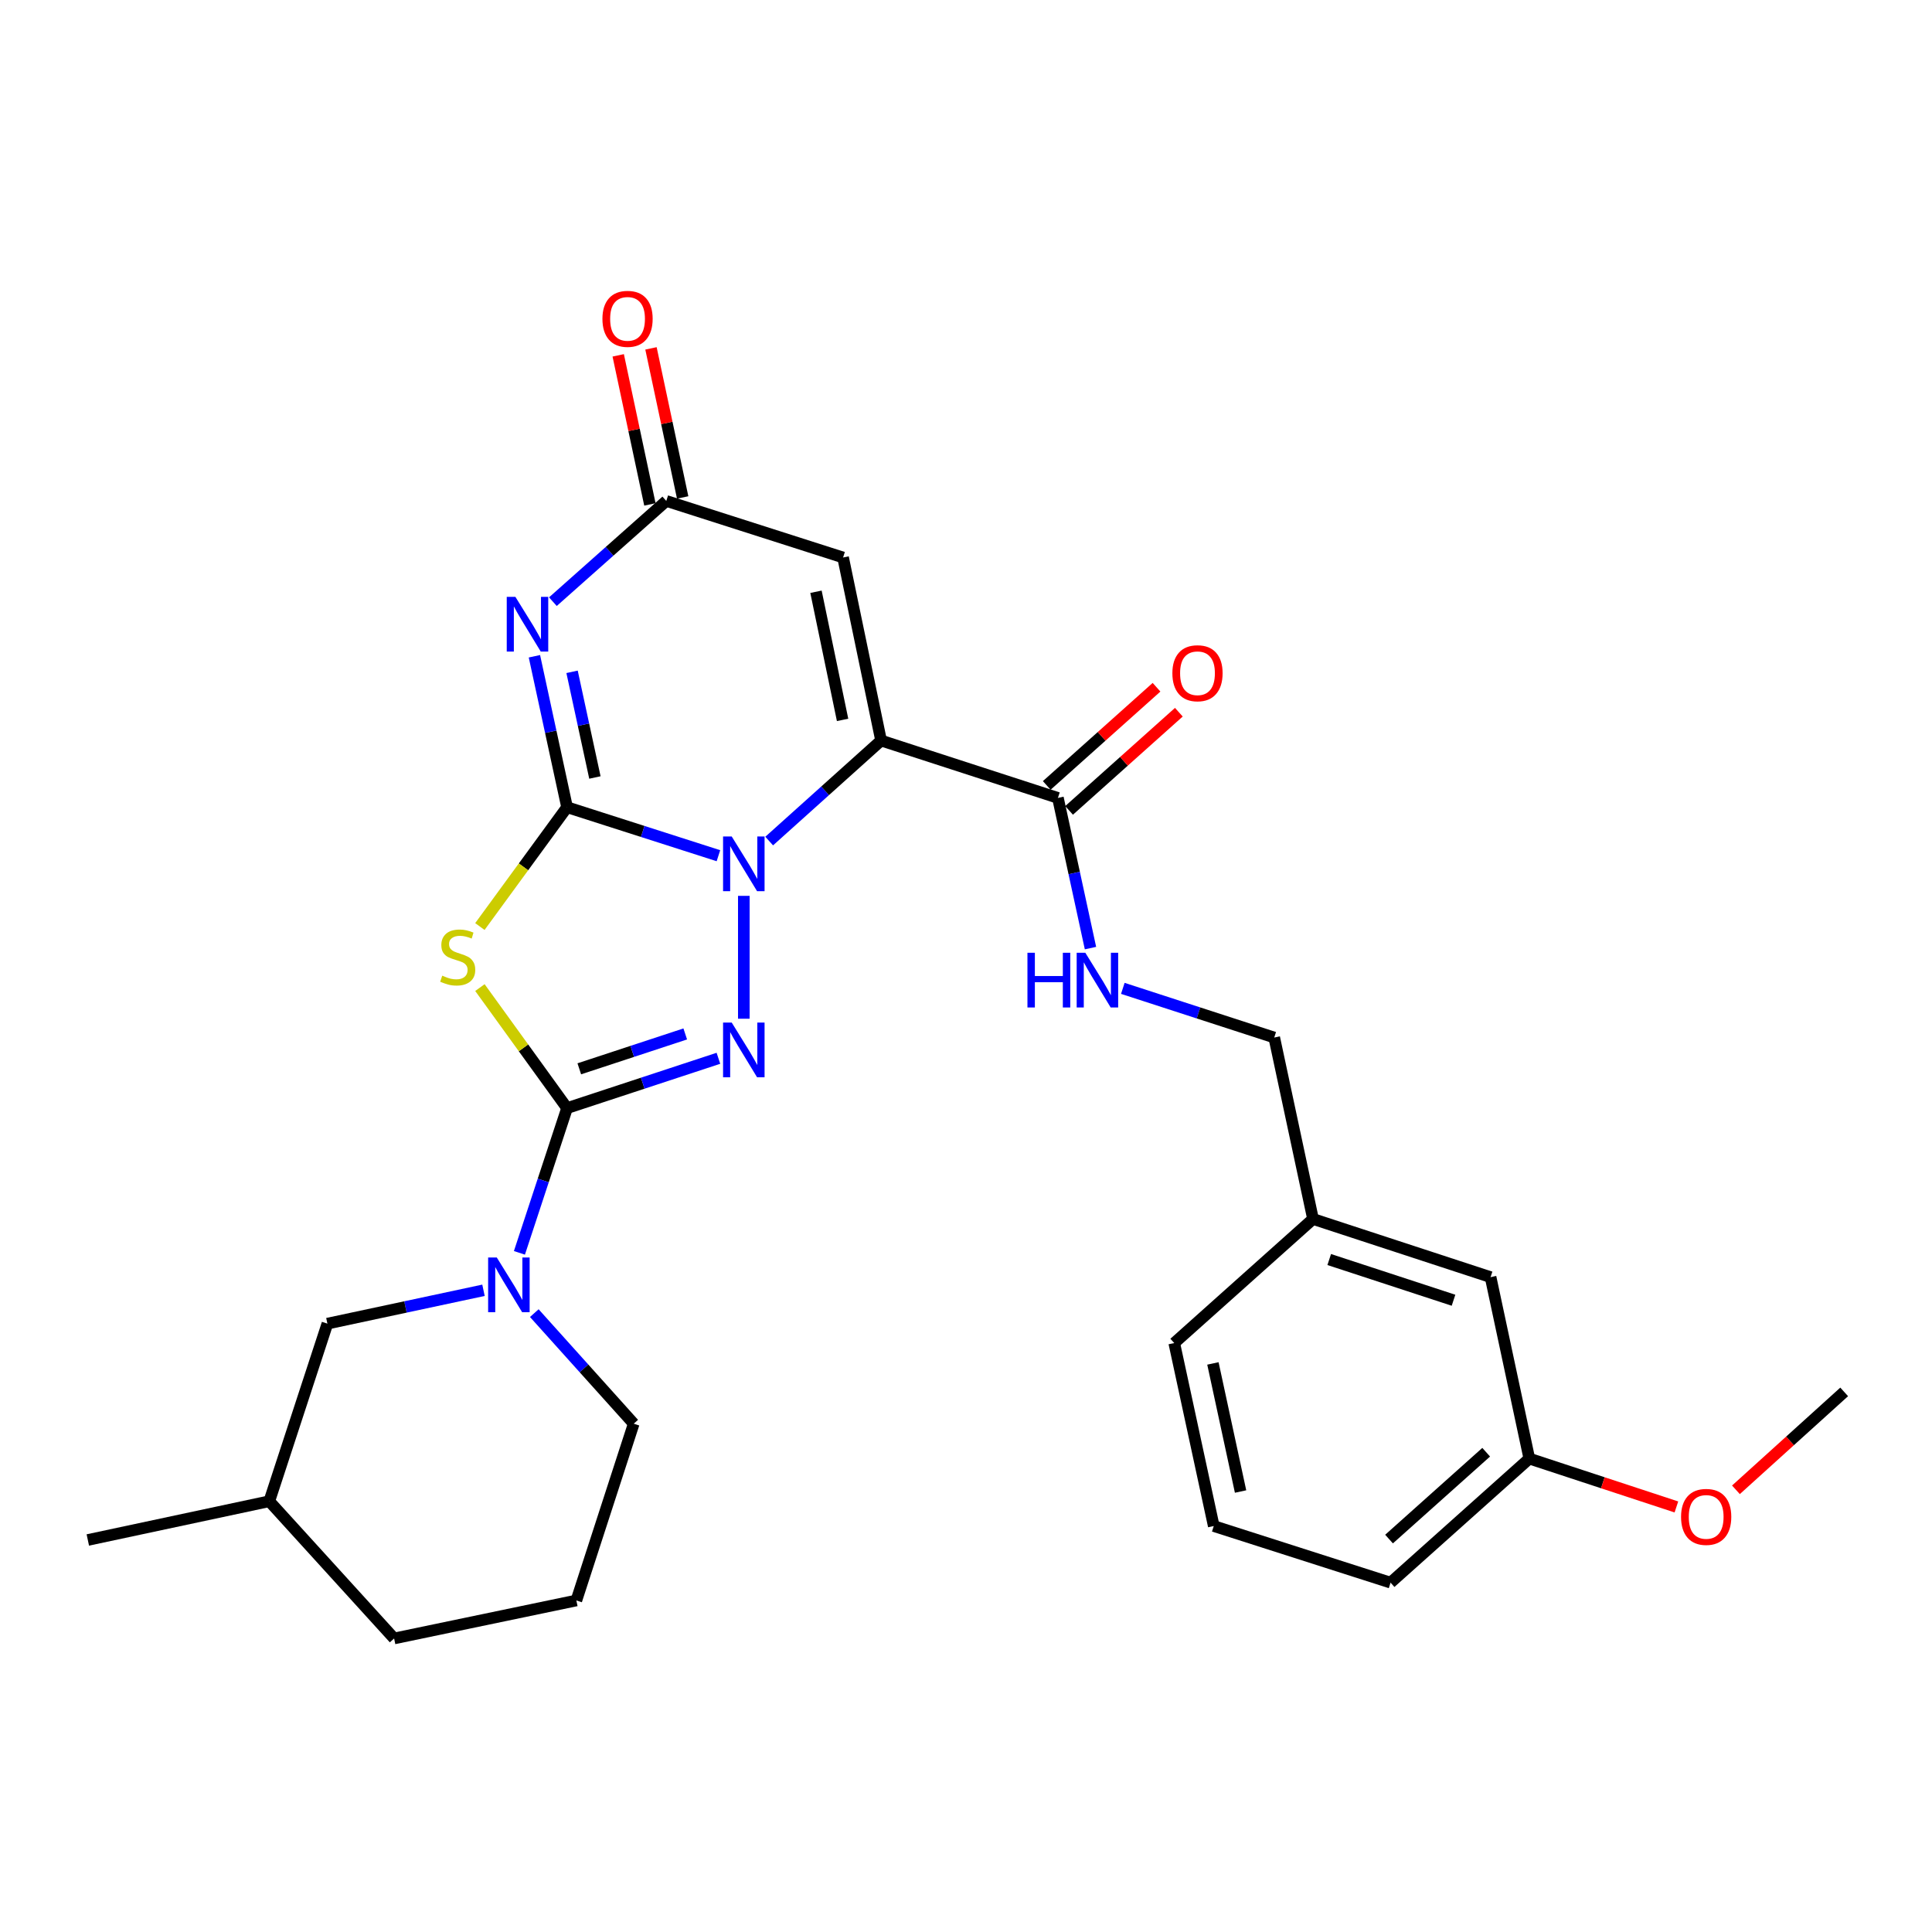 <?xml version='1.0' encoding='iso-8859-1'?>
<svg version='1.1' baseProfile='full'
              xmlns='http://www.w3.org/2000/svg'
                      xmlns:rdkit='http://www.rdkit.org/xml'
                      xmlns:xlink='http://www.w3.org/1999/xlink'
                  xml:space='preserve'
width='1000px' height='1000px' viewBox='0 0 1000 1000'>
<!-- END OF HEADER -->
<rect style='opacity:1.0;fill:#FFFFFF;stroke:none' width='1000' height='1000' x='0' y='0'> </rect>
<path class='bond-0' d='M 293.509,417.814 L 332.683,430.364' style='fill:none;fill-rule:evenodd;stroke:#000000;stroke-width:6px;stroke-linecap:butt;stroke-linejoin:miter;stroke-opacity:1' />
<path class='bond-0' d='M 332.683,430.364 L 371.856,442.915' style='fill:none;fill-rule:evenodd;stroke:#0000FF;stroke-width:6px;stroke-linecap:butt;stroke-linejoin:miter;stroke-opacity:1' />
<path class='bond-4' d='M 293.509,417.814 L 270.948,448.691' style='fill:none;fill-rule:evenodd;stroke:#000000;stroke-width:6px;stroke-linecap:butt;stroke-linejoin:miter;stroke-opacity:1' />
<path class='bond-4' d='M 270.948,448.691 L 248.387,479.568' style='fill:none;fill-rule:evenodd;stroke:#CCCC00;stroke-width:6px;stroke-linecap:butt;stroke-linejoin:miter;stroke-opacity:1' />
<path class='bond-5' d='M 293.509,417.814 L 285.063,378.747' style='fill:none;fill-rule:evenodd;stroke:#000000;stroke-width:6px;stroke-linecap:butt;stroke-linejoin:miter;stroke-opacity:1' />
<path class='bond-5' d='M 285.063,378.747 L 276.616,339.68' style='fill:none;fill-rule:evenodd;stroke:#0000FF;stroke-width:6px;stroke-linecap:butt;stroke-linejoin:miter;stroke-opacity:1' />
<path class='bond-5' d='M 307.922,402.429 L 302.009,375.083' style='fill:none;fill-rule:evenodd;stroke:#000000;stroke-width:6px;stroke-linecap:butt;stroke-linejoin:miter;stroke-opacity:1' />
<path class='bond-5' d='M 302.009,375.083 L 296.097,347.736' style='fill:none;fill-rule:evenodd;stroke:#0000FF;stroke-width:6px;stroke-linecap:butt;stroke-linejoin:miter;stroke-opacity:1' />
<path class='bond-1' d='M 398.126,435.332 L 427.087,409.316' style='fill:none;fill-rule:evenodd;stroke:#0000FF;stroke-width:6px;stroke-linecap:butt;stroke-linejoin:miter;stroke-opacity:1' />
<path class='bond-1' d='M 427.087,409.316 L 456.047,383.3' style='fill:none;fill-rule:evenodd;stroke:#000000;stroke-width:6px;stroke-linecap:butt;stroke-linejoin:miter;stroke-opacity:1' />
<path class='bond-3' d='M 384.998,463.693 L 384.998,527.286' style='fill:none;fill-rule:evenodd;stroke:#0000FF;stroke-width:6px;stroke-linecap:butt;stroke-linejoin:miter;stroke-opacity:1' />
<path class='bond-9' d='M 456.047,383.3 L 547.575,412.997' style='fill:none;fill-rule:evenodd;stroke:#000000;stroke-width:6px;stroke-linecap:butt;stroke-linejoin:miter;stroke-opacity:1' />
<path class='bond-29' d='M 456.047,383.3 L 436.378,288.556' style='fill:none;fill-rule:evenodd;stroke:#000000;stroke-width:6px;stroke-linecap:butt;stroke-linejoin:miter;stroke-opacity:1' />
<path class='bond-29' d='M 436.12,372.613 L 422.352,306.292' style='fill:none;fill-rule:evenodd;stroke:#000000;stroke-width:6px;stroke-linecap:butt;stroke-linejoin:miter;stroke-opacity:1' />
<path class='bond-2' d='M 293.509,573.551 L 270.957,542.362' style='fill:none;fill-rule:evenodd;stroke:#000000;stroke-width:6px;stroke-linecap:butt;stroke-linejoin:miter;stroke-opacity:1' />
<path class='bond-2' d='M 270.957,542.362 L 248.404,511.174' style='fill:none;fill-rule:evenodd;stroke:#CCCC00;stroke-width:6px;stroke-linecap:butt;stroke-linejoin:miter;stroke-opacity:1' />
<path class='bond-8' d='M 293.509,573.551 L 281.18,611.011' style='fill:none;fill-rule:evenodd;stroke:#000000;stroke-width:6px;stroke-linecap:butt;stroke-linejoin:miter;stroke-opacity:1' />
<path class='bond-8' d='M 281.18,611.011 L 268.851,648.472' style='fill:none;fill-rule:evenodd;stroke:#0000FF;stroke-width:6px;stroke-linecap:butt;stroke-linejoin:miter;stroke-opacity:1' />
<path class='bond-28' d='M 293.509,573.551 L 332.68,560.659' style='fill:none;fill-rule:evenodd;stroke:#000000;stroke-width:6px;stroke-linecap:butt;stroke-linejoin:miter;stroke-opacity:1' />
<path class='bond-28' d='M 332.68,560.659 L 371.85,547.767' style='fill:none;fill-rule:evenodd;stroke:#0000FF;stroke-width:6px;stroke-linecap:butt;stroke-linejoin:miter;stroke-opacity:1' />
<path class='bond-28' d='M 299.84,553.214 L 327.259,544.19' style='fill:none;fill-rule:evenodd;stroke:#000000;stroke-width:6px;stroke-linecap:butt;stroke-linejoin:miter;stroke-opacity:1' />
<path class='bond-28' d='M 327.259,544.19 L 354.679,535.165' style='fill:none;fill-rule:evenodd;stroke:#0000FF;stroke-width:6px;stroke-linecap:butt;stroke-linejoin:miter;stroke-opacity:1' />
<path class='bond-7' d='M 286.173,311.423 L 315.521,285.353' style='fill:none;fill-rule:evenodd;stroke:#0000FF;stroke-width:6px;stroke-linecap:butt;stroke-linejoin:miter;stroke-opacity:1' />
<path class='bond-7' d='M 315.521,285.353 L 344.869,259.283' style='fill:none;fill-rule:evenodd;stroke:#000000;stroke-width:6px;stroke-linecap:butt;stroke-linejoin:miter;stroke-opacity:1' />
<path class='bond-6' d='M 436.378,288.556 L 344.869,259.283' style='fill:none;fill-rule:evenodd;stroke:#000000;stroke-width:6px;stroke-linecap:butt;stroke-linejoin:miter;stroke-opacity:1' />
<path class='bond-12' d='M 353.349,257.48 L 345.147,218.9' style='fill:none;fill-rule:evenodd;stroke:#000000;stroke-width:6px;stroke-linecap:butt;stroke-linejoin:miter;stroke-opacity:1' />
<path class='bond-12' d='M 345.147,218.9 L 336.945,180.32' style='fill:none;fill-rule:evenodd;stroke:#FF0000;stroke-width:6px;stroke-linecap:butt;stroke-linejoin:miter;stroke-opacity:1' />
<path class='bond-12' d='M 336.39,261.086 L 328.188,222.506' style='fill:none;fill-rule:evenodd;stroke:#000000;stroke-width:6px;stroke-linecap:butt;stroke-linejoin:miter;stroke-opacity:1' />
<path class='bond-12' d='M 328.188,222.506 L 319.986,183.926' style='fill:none;fill-rule:evenodd;stroke:#FF0000;stroke-width:6px;stroke-linecap:butt;stroke-linejoin:miter;stroke-opacity:1' />
<path class='bond-11' d='M 250.257,667.848 L 209.86,676.481' style='fill:none;fill-rule:evenodd;stroke:#0000FF;stroke-width:6px;stroke-linecap:butt;stroke-linejoin:miter;stroke-opacity:1' />
<path class='bond-11' d='M 209.86,676.481 L 169.463,685.114' style='fill:none;fill-rule:evenodd;stroke:#000000;stroke-width:6px;stroke-linecap:butt;stroke-linejoin:miter;stroke-opacity:1' />
<path class='bond-15' d='M 276.554,679.673 L 302.284,708.29' style='fill:none;fill-rule:evenodd;stroke:#0000FF;stroke-width:6px;stroke-linecap:butt;stroke-linejoin:miter;stroke-opacity:1' />
<path class='bond-15' d='M 302.284,708.29 L 328.013,736.908' style='fill:none;fill-rule:evenodd;stroke:#000000;stroke-width:6px;stroke-linecap:butt;stroke-linejoin:miter;stroke-opacity:1' />
<path class='bond-10' d='M 547.575,412.997 L 556.003,451.867' style='fill:none;fill-rule:evenodd;stroke:#000000;stroke-width:6px;stroke-linecap:butt;stroke-linejoin:miter;stroke-opacity:1' />
<path class='bond-10' d='M 556.003,451.867 L 564.431,490.736' style='fill:none;fill-rule:evenodd;stroke:#0000FF;stroke-width:6px;stroke-linecap:butt;stroke-linejoin:miter;stroke-opacity:1' />
<path class='bond-13' d='M 553.354,419.459 L 581.764,394.049' style='fill:none;fill-rule:evenodd;stroke:#000000;stroke-width:6px;stroke-linecap:butt;stroke-linejoin:miter;stroke-opacity:1' />
<path class='bond-13' d='M 581.764,394.049 L 610.174,368.639' style='fill:none;fill-rule:evenodd;stroke:#FF0000;stroke-width:6px;stroke-linecap:butt;stroke-linejoin:miter;stroke-opacity:1' />
<path class='bond-13' d='M 541.795,406.536 L 570.205,381.126' style='fill:none;fill-rule:evenodd;stroke:#000000;stroke-width:6px;stroke-linecap:butt;stroke-linejoin:miter;stroke-opacity:1' />
<path class='bond-13' d='M 570.205,381.126 L 598.616,355.716' style='fill:none;fill-rule:evenodd;stroke:#FF0000;stroke-width:6px;stroke-linecap:butt;stroke-linejoin:miter;stroke-opacity:1' />
<path class='bond-14' d='M 581.17,511.577 L 620.356,524.301' style='fill:none;fill-rule:evenodd;stroke:#0000FF;stroke-width:6px;stroke-linecap:butt;stroke-linejoin:miter;stroke-opacity:1' />
<path class='bond-14' d='M 620.356,524.301 L 659.542,537.025' style='fill:none;fill-rule:evenodd;stroke:#000000;stroke-width:6px;stroke-linecap:butt;stroke-linejoin:miter;stroke-opacity:1' />
<path class='bond-19' d='M 169.463,685.114 L 139.381,777.036' style='fill:none;fill-rule:evenodd;stroke:#000000;stroke-width:6px;stroke-linecap:butt;stroke-linejoin:miter;stroke-opacity:1' />
<path class='bond-17' d='M 659.542,537.025 L 679.616,630.941' style='fill:none;fill-rule:evenodd;stroke:#000000;stroke-width:6px;stroke-linecap:butt;stroke-linejoin:miter;stroke-opacity:1' />
<path class='bond-21' d='M 328.013,736.908 L 298.325,828.397' style='fill:none;fill-rule:evenodd;stroke:#000000;stroke-width:6px;stroke-linecap:butt;stroke-linejoin:miter;stroke-opacity:1' />
<path class='bond-16' d='M 771.519,661.042 L 679.616,630.941' style='fill:none;fill-rule:evenodd;stroke:#000000;stroke-width:6px;stroke-linecap:butt;stroke-linejoin:miter;stroke-opacity:1' />
<path class='bond-16' d='M 752.337,673.004 L 688.005,651.933' style='fill:none;fill-rule:evenodd;stroke:#000000;stroke-width:6px;stroke-linecap:butt;stroke-linejoin:miter;stroke-opacity:1' />
<path class='bond-18' d='M 771.519,661.042 L 791.574,754.959' style='fill:none;fill-rule:evenodd;stroke:#000000;stroke-width:6px;stroke-linecap:butt;stroke-linejoin:miter;stroke-opacity:1' />
<path class='bond-23' d='M 679.616,630.941 L 607.787,695.161' style='fill:none;fill-rule:evenodd;stroke:#000000;stroke-width:6px;stroke-linecap:butt;stroke-linejoin:miter;stroke-opacity:1' />
<path class='bond-20' d='M 791.574,754.959 L 829.638,767.476' style='fill:none;fill-rule:evenodd;stroke:#000000;stroke-width:6px;stroke-linecap:butt;stroke-linejoin:miter;stroke-opacity:1' />
<path class='bond-20' d='M 829.638,767.476 L 867.702,779.993' style='fill:none;fill-rule:evenodd;stroke:#FF0000;stroke-width:6px;stroke-linecap:butt;stroke-linejoin:miter;stroke-opacity:1' />
<path class='bond-31' d='M 791.574,754.959 L 719.755,819.178' style='fill:none;fill-rule:evenodd;stroke:#000000;stroke-width:6px;stroke-linecap:butt;stroke-linejoin:miter;stroke-opacity:1' />
<path class='bond-31' d='M 769.244,751.667 L 718.97,796.62' style='fill:none;fill-rule:evenodd;stroke:#000000;stroke-width:6px;stroke-linecap:butt;stroke-linejoin:miter;stroke-opacity:1' />
<path class='bond-27' d='M 139.381,777.036 L 45.455,797.091' style='fill:none;fill-rule:evenodd;stroke:#000000;stroke-width:6px;stroke-linecap:butt;stroke-linejoin:miter;stroke-opacity:1' />
<path class='bond-30' d='M 139.381,777.036 L 203.995,848.066' style='fill:none;fill-rule:evenodd;stroke:#000000;stroke-width:6px;stroke-linecap:butt;stroke-linejoin:miter;stroke-opacity:1' />
<path class='bond-26' d='M 898.519,771.123 L 926.532,745.784' style='fill:none;fill-rule:evenodd;stroke:#FF0000;stroke-width:6px;stroke-linecap:butt;stroke-linejoin:miter;stroke-opacity:1' />
<path class='bond-26' d='M 926.532,745.784 L 954.545,720.446' style='fill:none;fill-rule:evenodd;stroke:#000000;stroke-width:6px;stroke-linecap:butt;stroke-linejoin:miter;stroke-opacity:1' />
<path class='bond-25' d='M 298.325,828.397 L 203.995,848.066' style='fill:none;fill-rule:evenodd;stroke:#000000;stroke-width:6px;stroke-linecap:butt;stroke-linejoin:miter;stroke-opacity:1' />
<path class='bond-22' d='M 628.237,789.876 L 607.787,695.161' style='fill:none;fill-rule:evenodd;stroke:#000000;stroke-width:6px;stroke-linecap:butt;stroke-linejoin:miter;stroke-opacity:1' />
<path class='bond-22' d='M 642.117,772.01 L 627.802,705.709' style='fill:none;fill-rule:evenodd;stroke:#000000;stroke-width:6px;stroke-linecap:butt;stroke-linejoin:miter;stroke-opacity:1' />
<path class='bond-24' d='M 628.237,789.876 L 719.755,819.178' style='fill:none;fill-rule:evenodd;stroke:#000000;stroke-width:6px;stroke-linecap:butt;stroke-linejoin:miter;stroke-opacity:1' />
<path  class='atom-1' d='M 378.738 432.965
L 388.018 447.965
Q 388.938 449.445, 390.418 452.125
Q 391.898 454.805, 391.978 454.965
L 391.978 432.965
L 395.738 432.965
L 395.738 461.285
L 391.858 461.285
L 381.898 444.885
Q 380.738 442.965, 379.498 440.765
Q 378.298 438.565, 377.938 437.885
L 377.938 461.285
L 374.258 461.285
L 374.258 432.965
L 378.738 432.965
' fill='#0000FF'/>
<path  class='atom-4' d='M 378.738 529.28
L 388.018 544.28
Q 388.938 545.76, 390.418 548.44
Q 391.898 551.12, 391.978 551.28
L 391.978 529.28
L 395.738 529.28
L 395.738 557.6
L 391.858 557.6
L 381.898 541.2
Q 380.738 539.28, 379.498 537.08
Q 378.298 534.88, 377.938 534.2
L 377.938 557.6
L 374.258 557.6
L 374.258 529.28
L 378.738 529.28
' fill='#0000FF'/>
<path  class='atom-5' d='M 228.909 504.998
Q 229.229 505.118, 230.549 505.678
Q 231.869 506.238, 233.309 506.598
Q 234.789 506.918, 236.229 506.918
Q 238.909 506.918, 240.469 505.638
Q 242.029 504.318, 242.029 502.038
Q 242.029 500.478, 241.229 499.518
Q 240.469 498.558, 239.269 498.038
Q 238.069 497.518, 236.069 496.918
Q 233.549 496.158, 232.029 495.438
Q 230.549 494.718, 229.469 493.198
Q 228.429 491.678, 228.429 489.118
Q 228.429 485.558, 230.829 483.358
Q 233.269 481.158, 238.069 481.158
Q 241.349 481.158, 245.069 482.718
L 244.149 485.798
Q 240.749 484.398, 238.189 484.398
Q 235.429 484.398, 233.909 485.558
Q 232.389 486.678, 232.429 488.638
Q 232.429 490.158, 233.189 491.078
Q 233.989 491.998, 235.109 492.518
Q 236.269 493.038, 238.189 493.638
Q 240.749 494.438, 242.269 495.238
Q 243.789 496.038, 244.869 497.678
Q 245.989 499.278, 245.989 502.038
Q 245.989 505.958, 243.349 508.078
Q 240.749 510.158, 236.389 510.158
Q 233.869 510.158, 231.949 509.598
Q 230.069 509.078, 227.829 508.158
L 228.909 504.998
' fill='#CCCC00'/>
<path  class='atom-6' d='M 266.771 308.938
L 276.051 323.938
Q 276.971 325.418, 278.451 328.098
Q 279.931 330.778, 280.011 330.938
L 280.011 308.938
L 283.771 308.938
L 283.771 337.258
L 279.891 337.258
L 269.931 320.858
Q 268.771 318.938, 267.531 316.738
Q 266.331 314.538, 265.971 313.858
L 265.971 337.258
L 262.291 337.258
L 262.291 308.938
L 266.771 308.938
' fill='#0000FF'/>
<path  class='atom-9' d='M 257.138 650.88
L 266.418 665.88
Q 267.338 667.36, 268.818 670.04
Q 270.298 672.72, 270.378 672.88
L 270.378 650.88
L 274.138 650.88
L 274.138 679.2
L 270.258 679.2
L 260.298 662.8
Q 259.138 660.88, 257.898 658.68
Q 256.698 656.48, 256.338 655.8
L 256.338 679.2
L 252.658 679.2
L 252.658 650.88
L 257.138 650.88
' fill='#0000FF'/>
<path  class='atom-11' d='M 531.804 493.149
L 535.644 493.149
L 535.644 505.189
L 550.124 505.189
L 550.124 493.149
L 553.964 493.149
L 553.964 521.469
L 550.124 521.469
L 550.124 508.389
L 535.644 508.389
L 535.644 521.469
L 531.804 521.469
L 531.804 493.149
' fill='#0000FF'/>
<path  class='atom-11' d='M 561.764 493.149
L 571.044 508.149
Q 571.964 509.629, 573.444 512.309
Q 574.924 514.989, 575.004 515.149
L 575.004 493.149
L 578.764 493.149
L 578.764 521.469
L 574.884 521.469
L 564.924 505.069
Q 563.764 503.149, 562.524 500.949
Q 561.324 498.749, 560.964 498.069
L 560.964 521.469
L 557.284 521.469
L 557.284 493.149
L 561.764 493.149
' fill='#0000FF'/>
<path  class='atom-13' d='M 311.815 165.032
Q 311.815 158.232, 315.175 154.432
Q 318.535 150.632, 324.815 150.632
Q 331.095 150.632, 334.455 154.432
Q 337.815 158.232, 337.815 165.032
Q 337.815 171.912, 334.415 175.832
Q 331.015 179.712, 324.815 179.712
Q 318.575 179.712, 315.175 175.832
Q 311.815 171.952, 311.815 165.032
M 324.815 176.512
Q 329.135 176.512, 331.455 173.632
Q 333.815 170.712, 333.815 165.032
Q 333.815 159.472, 331.455 156.672
Q 329.135 153.832, 324.815 153.832
Q 320.495 153.832, 318.135 156.632
Q 315.815 159.432, 315.815 165.032
Q 315.815 170.752, 318.135 173.632
Q 320.495 176.512, 324.815 176.512
' fill='#FF0000'/>
<path  class='atom-14' d='M 606.818 348.463
Q 606.818 341.663, 610.178 337.863
Q 613.538 334.063, 619.818 334.063
Q 626.098 334.063, 629.458 337.863
Q 632.818 341.663, 632.818 348.463
Q 632.818 355.343, 629.418 359.263
Q 626.018 363.143, 619.818 363.143
Q 613.578 363.143, 610.178 359.263
Q 606.818 355.383, 606.818 348.463
M 619.818 359.943
Q 624.138 359.943, 626.458 357.063
Q 628.818 354.143, 628.818 348.463
Q 628.818 342.903, 626.458 340.103
Q 624.138 337.263, 619.818 337.263
Q 615.498 337.263, 613.138 340.063
Q 610.818 342.863, 610.818 348.463
Q 610.818 354.183, 613.138 357.063
Q 615.498 359.943, 619.818 359.943
' fill='#FF0000'/>
<path  class='atom-21' d='M 870.111 785.14
Q 870.111 778.34, 873.471 774.54
Q 876.831 770.74, 883.111 770.74
Q 889.391 770.74, 892.751 774.54
Q 896.111 778.34, 896.111 785.14
Q 896.111 792.02, 892.711 795.94
Q 889.311 799.82, 883.111 799.82
Q 876.871 799.82, 873.471 795.94
Q 870.111 792.06, 870.111 785.14
M 883.111 796.62
Q 887.431 796.62, 889.751 793.74
Q 892.111 790.82, 892.111 785.14
Q 892.111 779.58, 889.751 776.78
Q 887.431 773.94, 883.111 773.94
Q 878.791 773.94, 876.431 776.74
Q 874.111 779.54, 874.111 785.14
Q 874.111 790.86, 876.431 793.74
Q 878.791 796.62, 883.111 796.62
' fill='#FF0000'/>
</svg>

